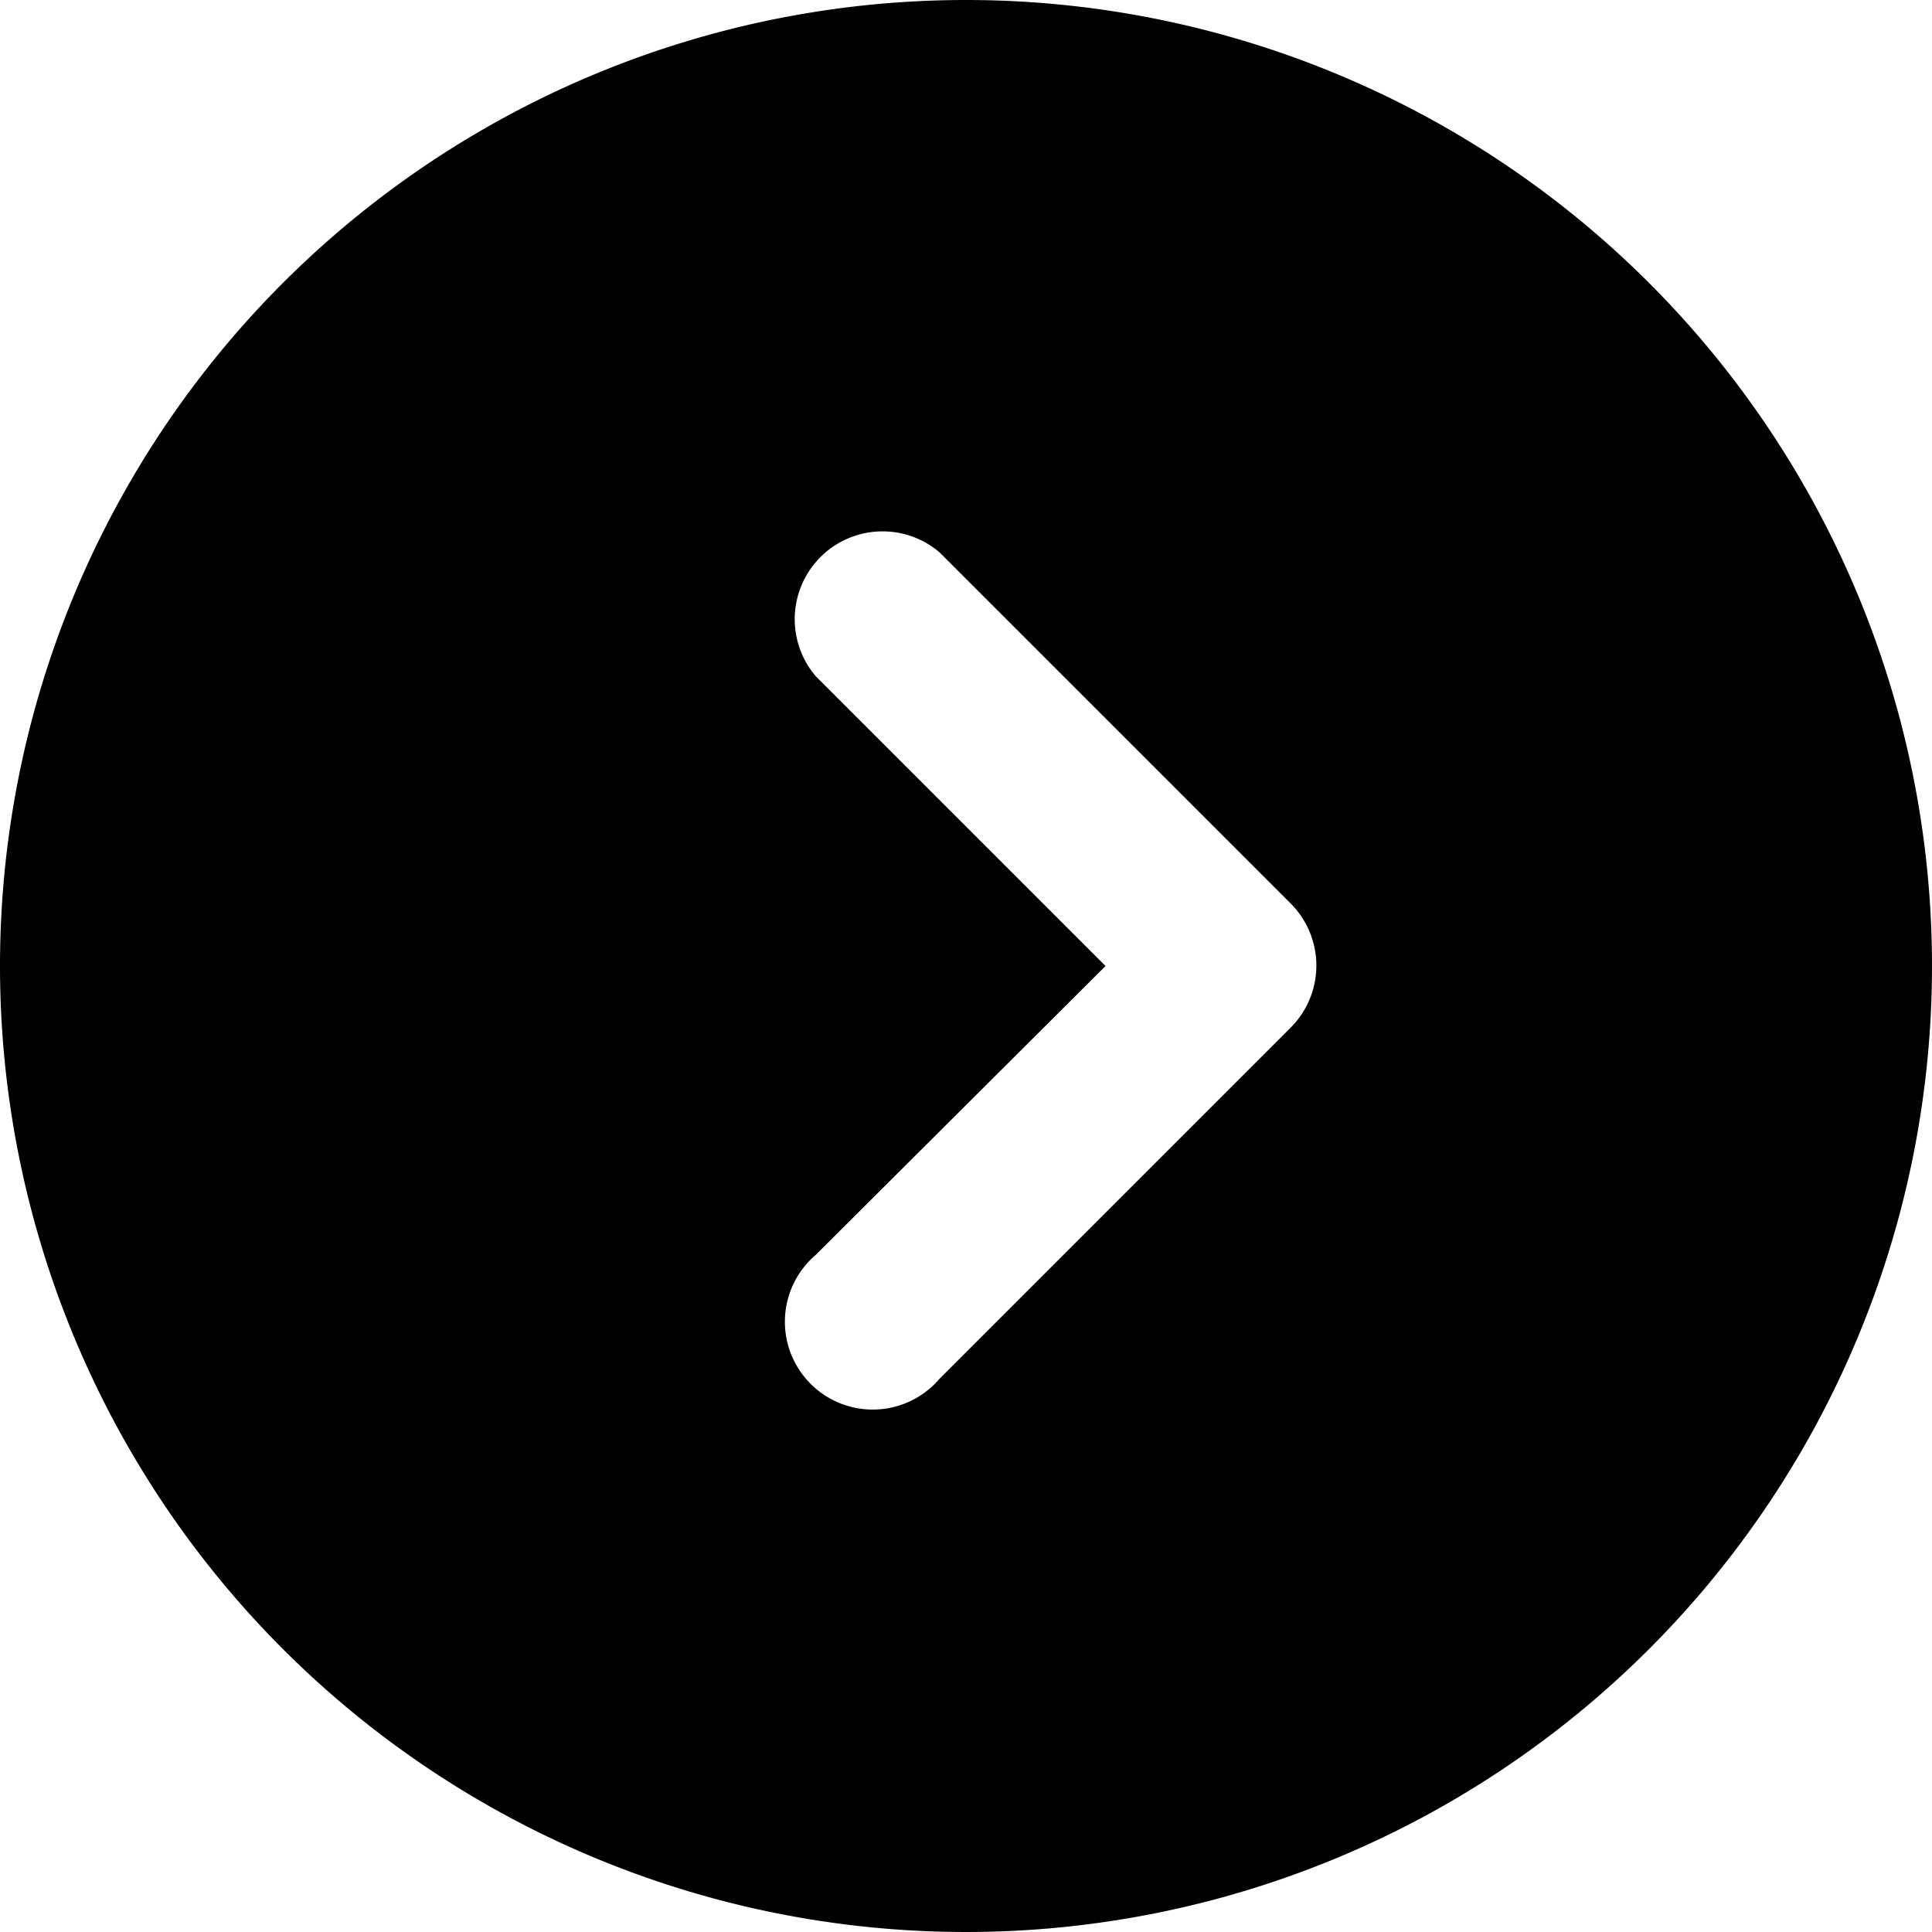 <svg xmlns="http://www.w3.org/2000/svg" width="54" height="54" viewBox="0 0 54 54">
  <g id="arrow-right" transform="translate(10647 19627)">
    <path id="_5204419_arrow_back_circle_left_prev_icon" data-name="5204419_arrow_back_circle_left_prev_icon" d="M28,1A27,27,0,1,1,1,28,27,27,0,0,1,28,1ZM23.8,36.075a2.455,2.455,0,1,0,3.461,3.461l9.818-9.818a2.455,2.455,0,0,0,0-3.461l-9.818-9.818A2.455,2.455,0,0,0,23.8,19.9L31.9,28Z" transform="translate(-10648 -19628)" fill="#000000"/>
  </g>
</svg>
